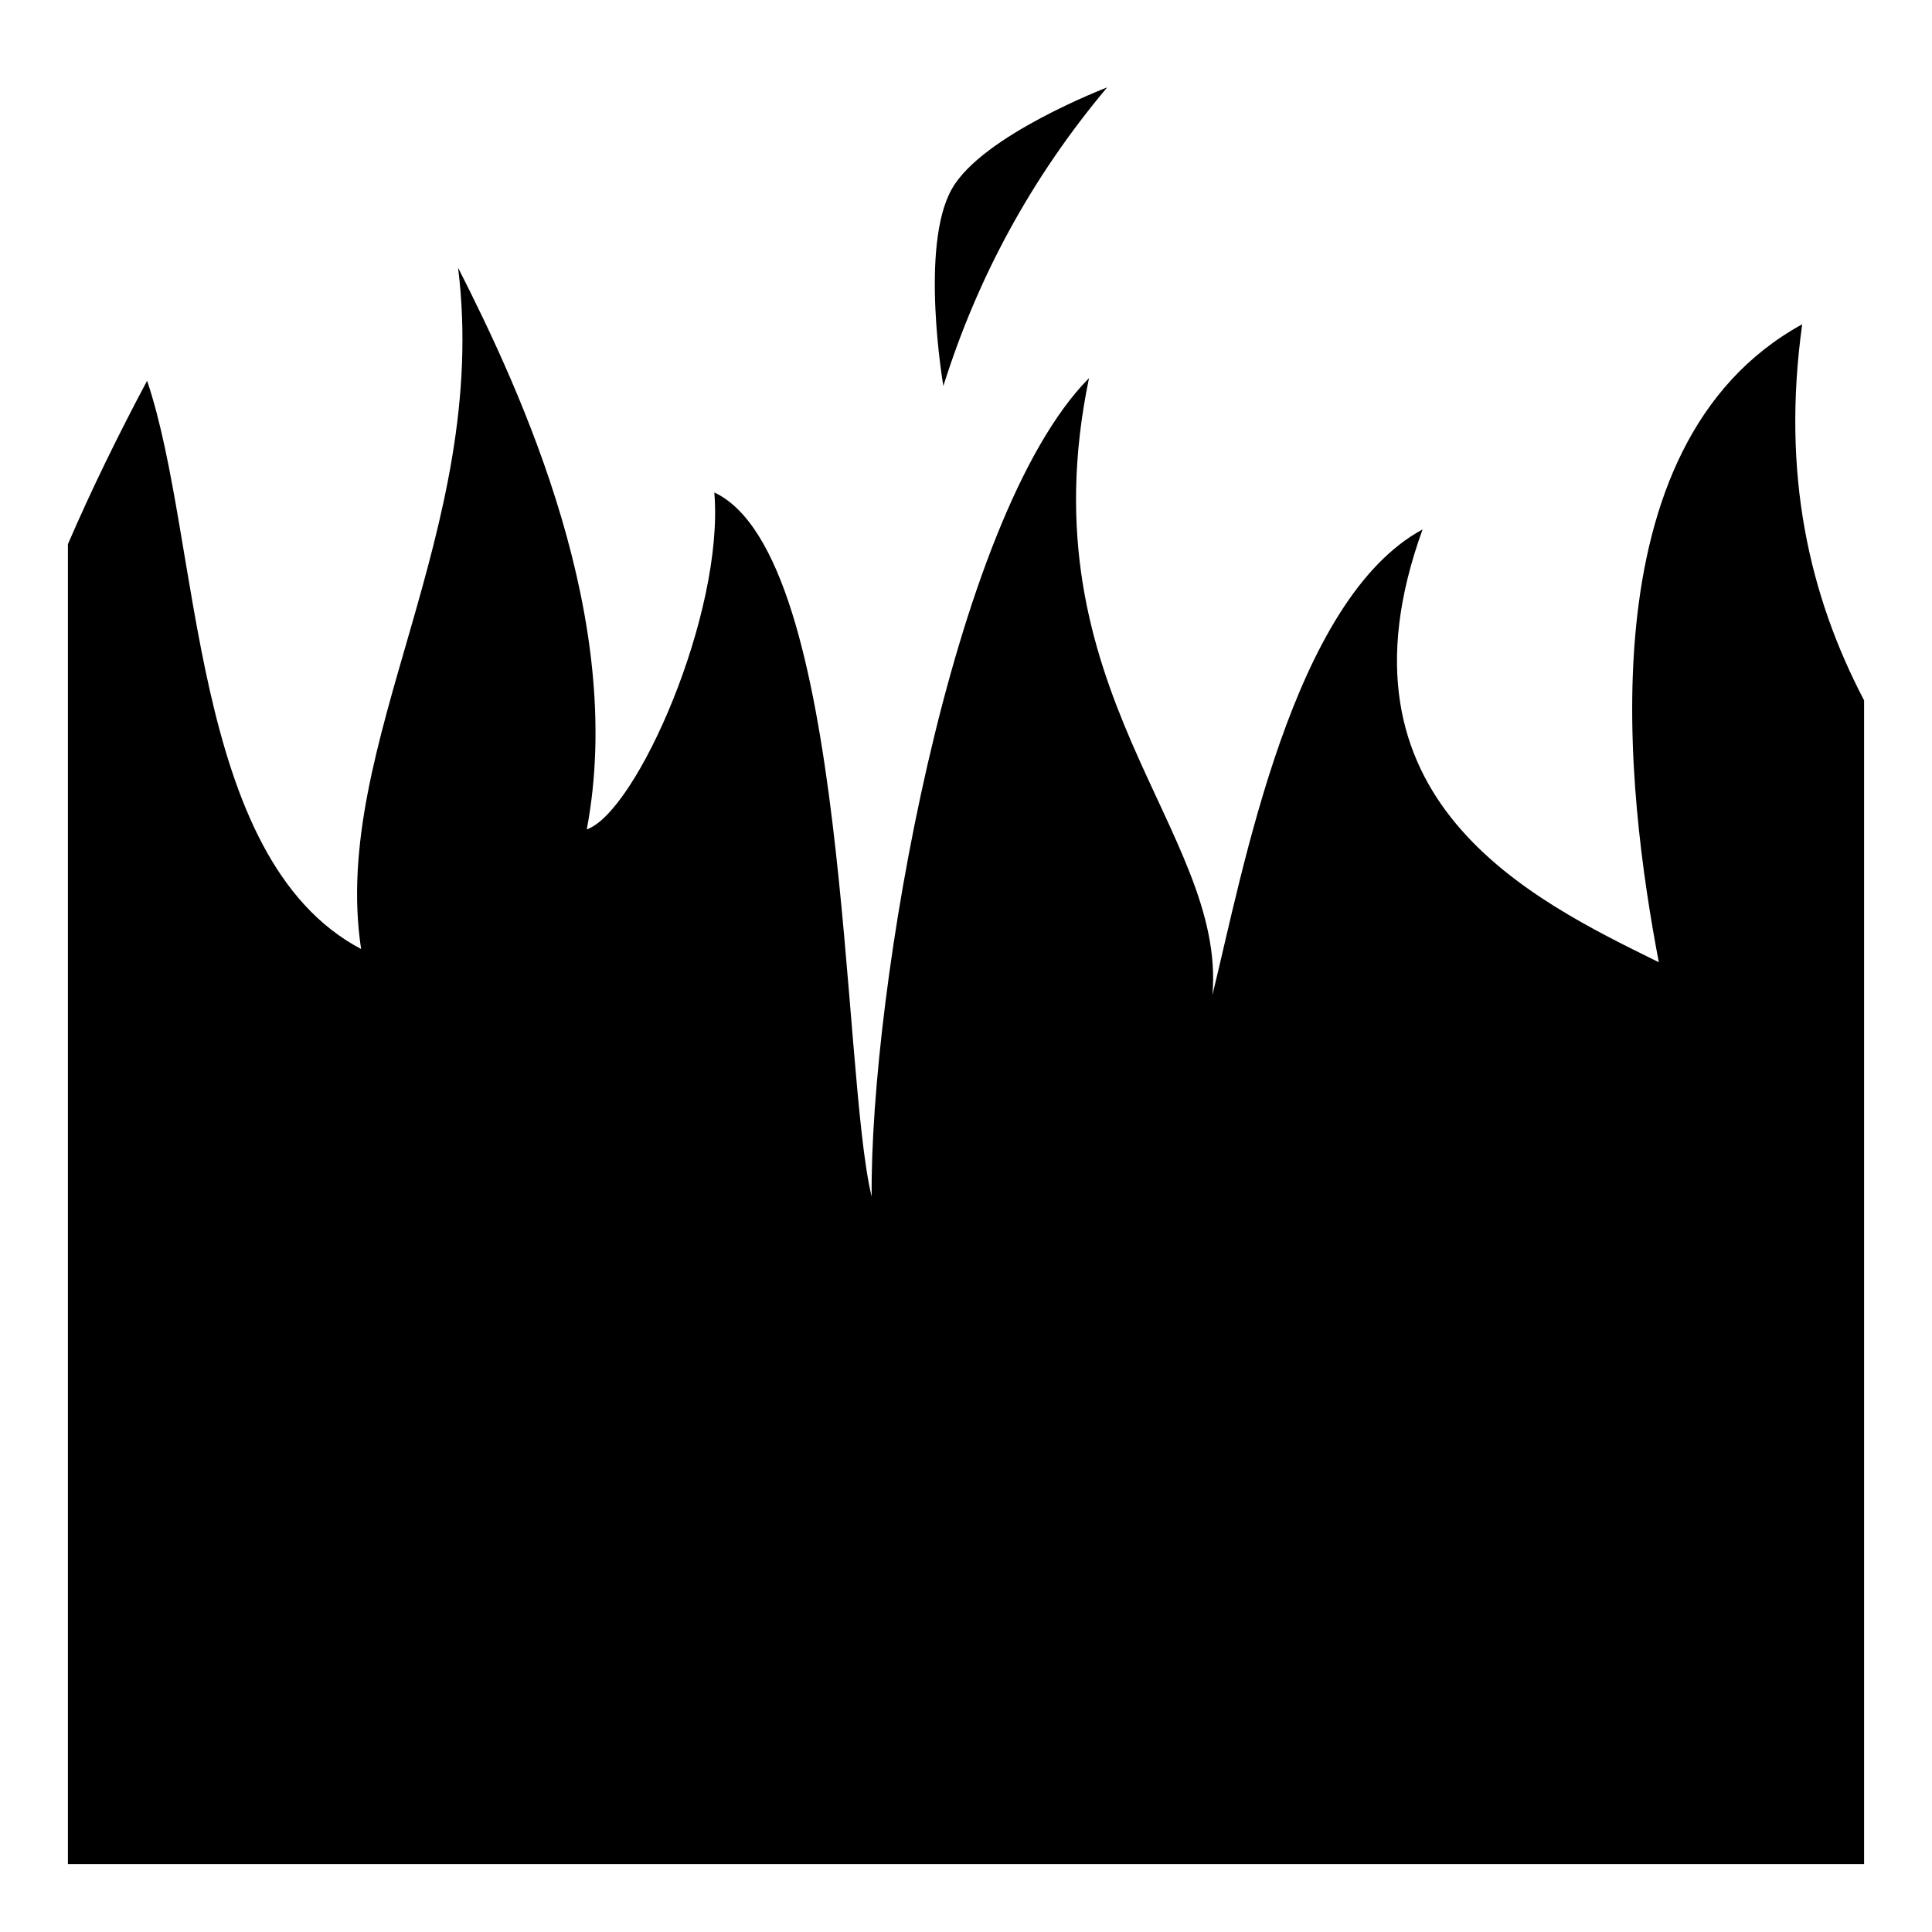 <?xml version="1.0" encoding="utf-8"?><!-- Скачано с сайта svg4.ru / Downloaded from svg4.ru -->
<svg width="800px" height="800px" viewBox="0 0 512 512" xmlns="http://www.w3.org/2000/svg"><path fill="#000000" d="M293.4 23.17s-33 12.6-41.1 26.82c-8.7 15.15-2.3 52.31-2.3 52.31 9-28.63 23.2-55.07 43.4-79.13zm-172 47.78C130 140.8 87.44 197.2 95.7 251.5c-45.63-24.1-42.25-107.8-56.72-150.6-7.61 14.3-14.67 28.7-20.98 43.3V494h476V185.6c-14.6-27.9-21.9-60-16.4-99.66C419.3 118 431.2 210.8 439.6 255c-33.9-16.7-88.6-43-62.6-114.7-34.5 18.7-47.5 90.1-55.7 123.4 3.8-43.6-50-80.4-32.7-163.5-36.7 37.1-58.1 163.2-57.6 216.9-8.1-33-5.8-169.7-41.7-186.6 2.7 32-20.6 84.7-33.8 89.3 10.5-55.4-17.1-115.4-34.1-148.85z"/></svg>